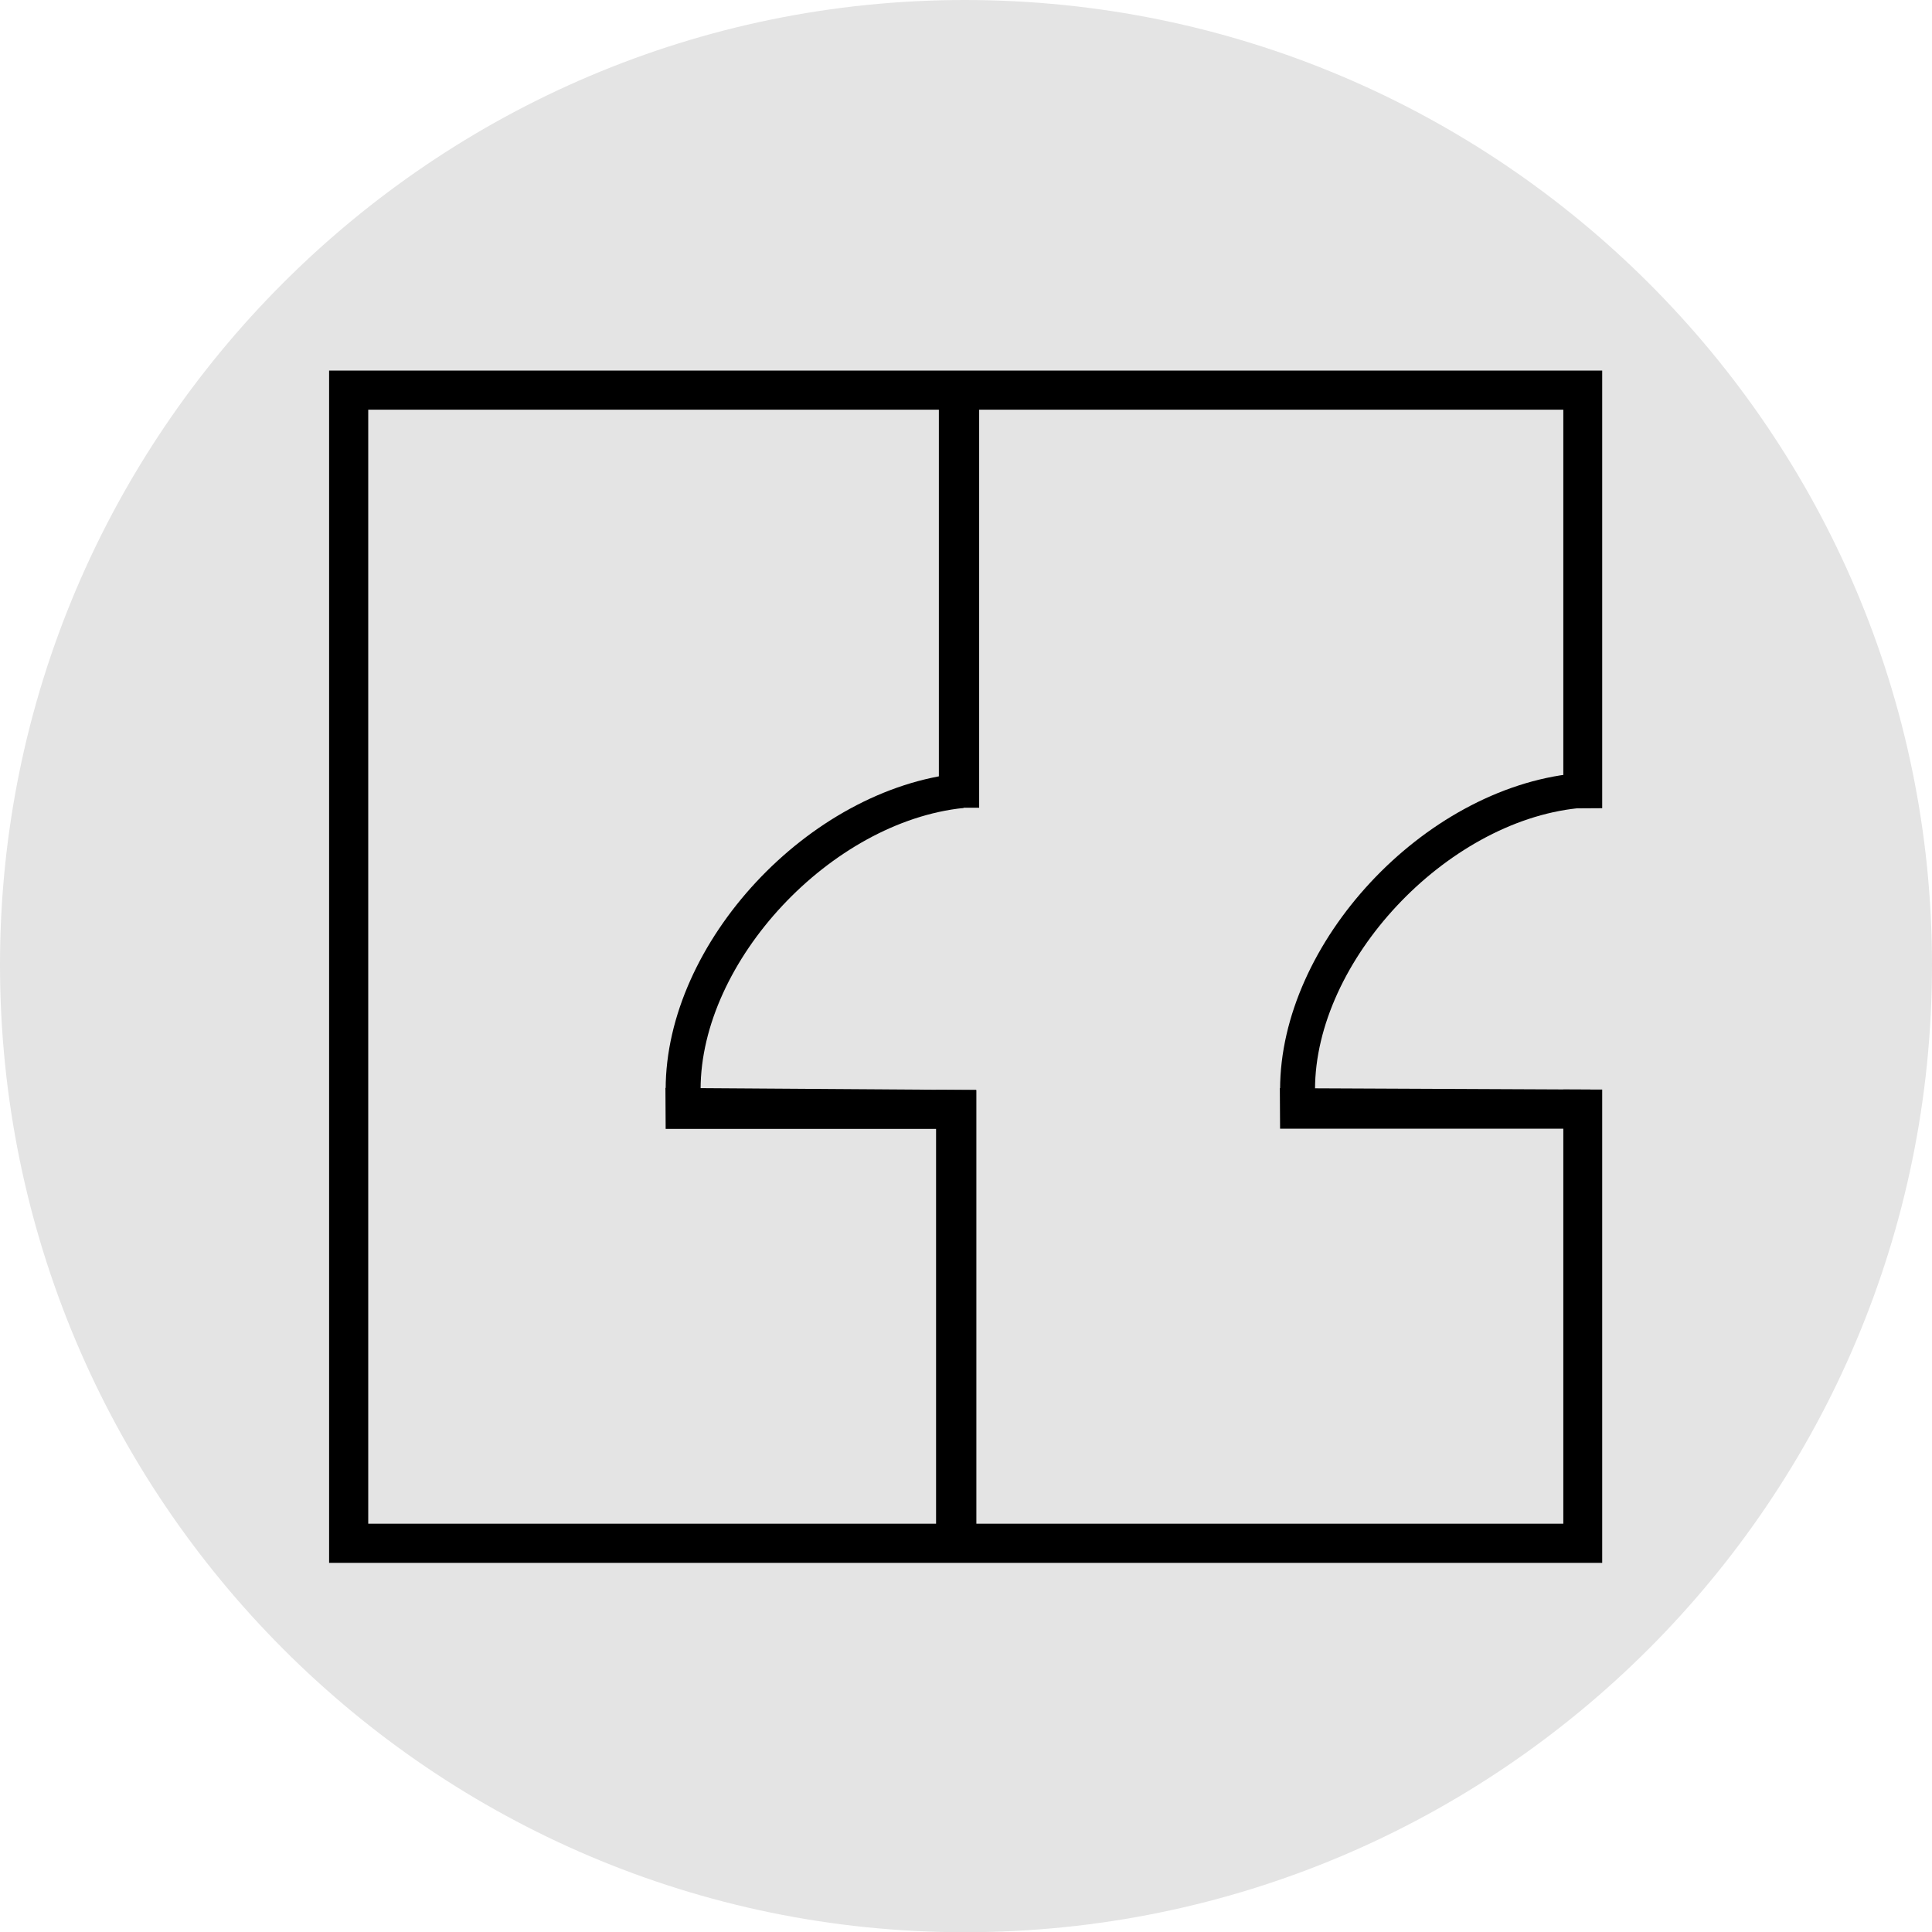 <?xml version="1.0" encoding="utf-8"?>
<!-- Generator: Adobe Illustrator 24.0.2, SVG Export Plug-In . SVG Version: 6.00 Build 0)  -->
<svg version="1.1" id="Layer_2" xmlns="http://www.w3.org/2000/svg" xmlns:xlink="http://www.w3.org/1999/xlink" x="0px" y="0px"
	 viewBox="0 0 82.95 82.96" style="enable-background:new 0 0 82.95 82.96;" xml:space="preserve">
<style type="text/css">
	.st0{fill-rule:evenodd;clip-rule:evenodd;fill:#E4E4E4;}
	.st1{fill:#;}
</style>
<path class="st0" d="M41.42,82.96c22.94,0,41.53-18.6,41.53-41.53C82.95,18.6,64.36,0,41.42,0C18.6,0,0,18.6,0,41.42
	C0,64.36,18.6,82.96,41.42,82.96L41.42,82.96z"/>
<g>
	<polygon class="st1" points="67.12,46.78 67.12,65.42 15.81,65.42 15.81,17.59 67.12,17.59 67.12,34.71 68.79,34.7 68.79,15.91 
		14.13,15.91 14.13,67.1 68.79,67.1 68.79,46.78 	"/>
</g>
<polygon class="st1" points="68.28,46.78 68.28,48.46 54.96,48.46 54.95,46.72 "/>
<g>
	<path class="st1" d="M56.46,46.78h-1.5c0-6.3,6.14-12.9,12.64-13.57l0.15,1.49C62.06,35.29,56.46,41.27,56.46,46.78z"/>
</g>
<polygon class="st1" points="41.9,46.8 41.9,48.47 28.58,48.47 28.57,46.71 "/>
<g>
	<path class="st1" d="M30.08,46.77h-1.5c0-6.3,6.14-12.9,12.64-13.57l0.15,1.49C35.68,35.28,30.08,41.26,30.08,46.77z"/>
</g>
<rect x="40.19" y="46.8" class="st1" width="1.73" height="19.4"/>
<rect x="40.31" y="16.15" class="st1" width="1.73" height="18.53"/>
</svg>
